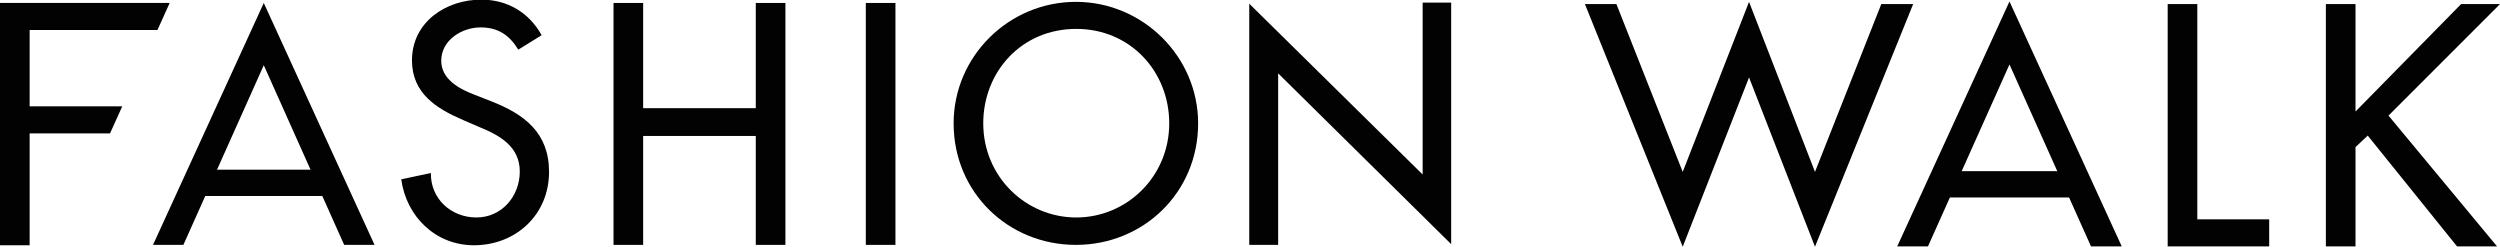 <?xml version="1.0" encoding="utf-8"?>
<!-- Generator: Adobe Illustrator 24.2.1, SVG Export Plug-In . SVG Version: 6.00 Build 0)  -->
<svg version="1.1" id="Layer_1" xmlns="http://www.w3.org/2000/svg" xmlns:xlink="http://www.w3.org/1999/xlink" x="0px" y="0px"
	 viewBox="0 0 674.8 66.6" style="enable-background:new 0 0 674.8 66.6;" xml:space="preserve">
<style type="text/css">
	.st0{fill:#020203;}
</style>
<polygon class="st0" points="454.2,46.4 472.1,0.5 489.9,46.4 507.8,1.1 516.4,1.1 489.9,66.6 472.1,20.9 454.2,66.6 427.8,1.1 
	436.3,1.1 "/>
<polygon class="st0" points="593.1,59.2 612.5,59.2 612.5,66.5 585.1,66.5 585.1,1.1 593.1,1.1 "/>
<polygon class="st0" points="664.3,1.1 674.8,1.1 644.7,31.2 674,66.5 663.2,66.5 639.1,36.6 635.8,39.7 635.8,66.5 627.8,66.5 
	627.8,1.1 635.8,1.1 635.8,30.1 "/>
<polygon class="st0" points="542.4,0.4 512.1,66.5 520.4,66.5 542.4,17.4 564.4,66.5 572.7,66.5 "/>
<rect x="525.4" y="46.2" class="st0" width="34.1" height="7.1"/>
<path class="st0" d="M139.9,13.4c-2.4-3.9-5.4-6-10.2-6c-5,0-10.6,3.4-10.6,9c0,5,4.9,7.6,8.8,9.1l4.6,1.8c9,3.5,15.7,8.5,15.7,19.1
	c0,11.5-8.9,19.8-20.3,19.8c-10.2,0-18.2-7.6-19.6-17.8l8-1.7c-0.1,7,5.5,12,12.3,12c6.8,0,11.7-5.7,11.7-12.4
	c0-6.8-5.5-9.8-10.9-12l-4.4-1.9c-7.2-3.1-13.8-7.2-13.8-16.1c0-10.3,9.1-16.4,18.7-16.4c7.1,0,12.9,3.5,16.3,9.6L139.9,13.4z"/>
<polygon class="st0" points="204,29.2 204,0.8 212,0.8 212,66.1 204,66.1 204,36.7 173.6,36.7 173.6,66.1 165.6,66.1 165.6,0.8 
	173.6,0.8 173.6,29.2 "/>
<rect x="233.7" y="0.8" class="st0" width="8" height="65.3"/>
<path class="st0" d="M323.4,33.3c0,18.7-14.8,32.8-33,32.8c-18.2,0-33-14.1-33-32.8c0-18.1,14.9-32.8,33-32.8
	C308.5,0.5,323.4,15.3,323.4,33.3 M315.6,33.3c0-13.9-10.4-25.5-25.1-25.5c-14.8,0-25.1,11.6-25.1,25.5c0,14.4,11.5,25.4,25.1,25.4
	C304.1,58.7,315.6,47.7,315.6,33.3"/>
<polygon class="st0" points="337.2,1 384,47.1 384,0.7 391.7,0.7 391.7,65.9 345,19.8 345,66.1 337.2,66.1 "/>
<polygon class="st0" points="71.2,0.8 41.3,66.1 49.5,66.1 71.2,17.6 92.9,66.1 101.1,66.1 "/>
<rect x="54.3" y="45.8" class="st0" width="33.4" height="7.1"/>
<polygon class="st0" points="33,28.7 8,28.7 8,8.1 42.5,8.1 45.8,0.8 0,0.8 0,66.2 8,66.2 8,36 29.7,36 "/>
</svg>
